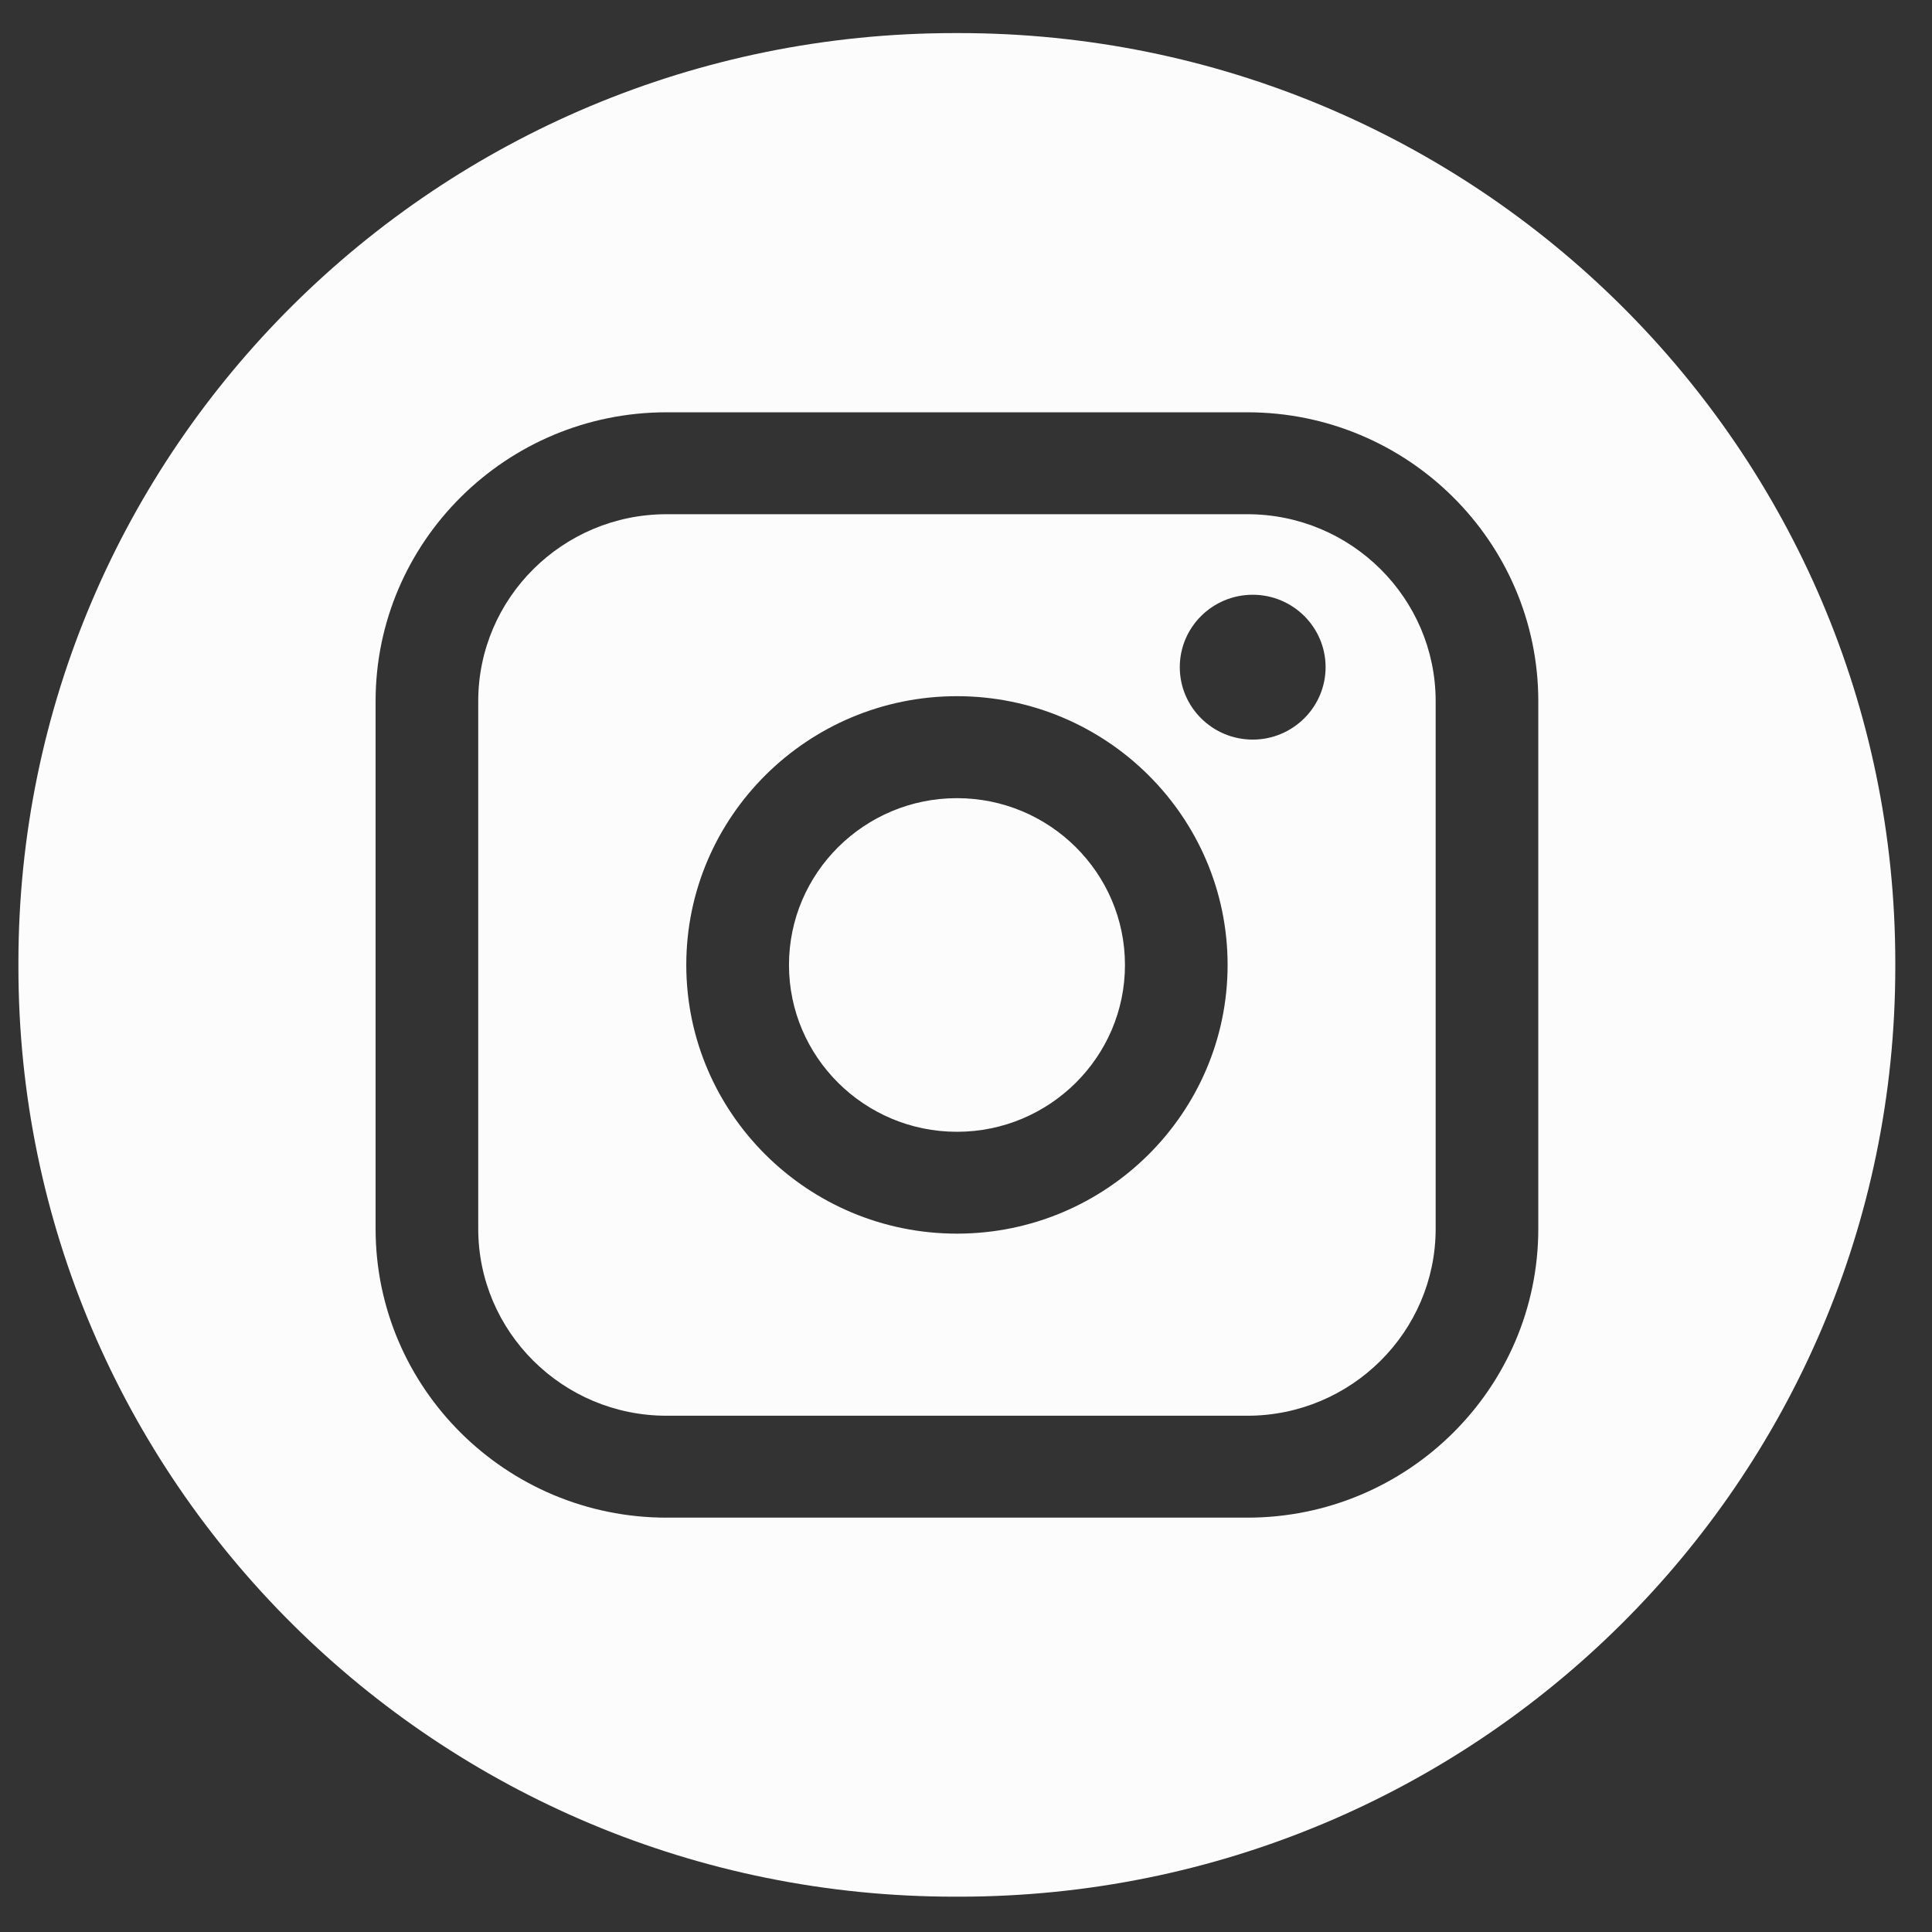 <svg width="32" height="32" viewBox="0 0 32 32" fill="none" xmlns="http://www.w3.org/2000/svg">
<rect x="0" y="0" width="32" height="32" fill="#333333" stroke="none"/>
<path fill-rule="evenodd" clip-rule="evenodd" d="M15.813 0.548H15.884C24.448 0.548 31.392 7.442 31.392 15.946V16.017C31.392 24.521 24.448 31.415 15.884 31.415H15.813C7.248 31.415 0.305 24.521 0.305 16.017V15.946C0.305 7.442 7.248 0.548 15.813 0.548ZM11.04 6.829H20.66C23.317 6.829 25.479 8.975 25.479 11.614V20.352C25.479 22.991 23.317 25.137 20.66 25.137H11.04C8.383 25.137 6.221 22.991 6.221 20.352V11.614C6.221 8.975 8.383 6.829 11.04 6.829ZM11.04 8.517C9.321 8.517 7.921 9.906 7.921 11.614V20.352C7.921 22.059 9.321 23.449 11.04 23.449H20.66C22.379 23.449 23.779 22.059 23.779 20.352V11.614C23.779 9.906 22.379 8.517 20.66 8.517H11.04ZM15.85 20.433C18.322 20.433 20.333 18.436 20.333 15.982C20.333 13.527 18.323 11.531 15.85 11.531C13.378 11.531 11.367 13.527 11.367 15.982C11.367 18.436 13.378 20.433 15.85 20.433ZM15.85 13.22C17.385 13.22 18.633 14.459 18.633 15.983C18.633 17.506 17.385 18.746 15.85 18.746C14.316 18.746 13.068 17.506 13.068 15.983C13.068 14.459 14.316 13.22 15.85 13.22ZM21.956 11.05C21.956 11.712 21.414 12.25 20.749 12.25C20.082 12.25 19.541 11.712 19.541 11.05C19.541 10.389 20.082 9.851 20.749 9.851C21.415 9.851 21.956 10.389 21.956 11.05Z" fill="#FCFCFC"/>
</svg>